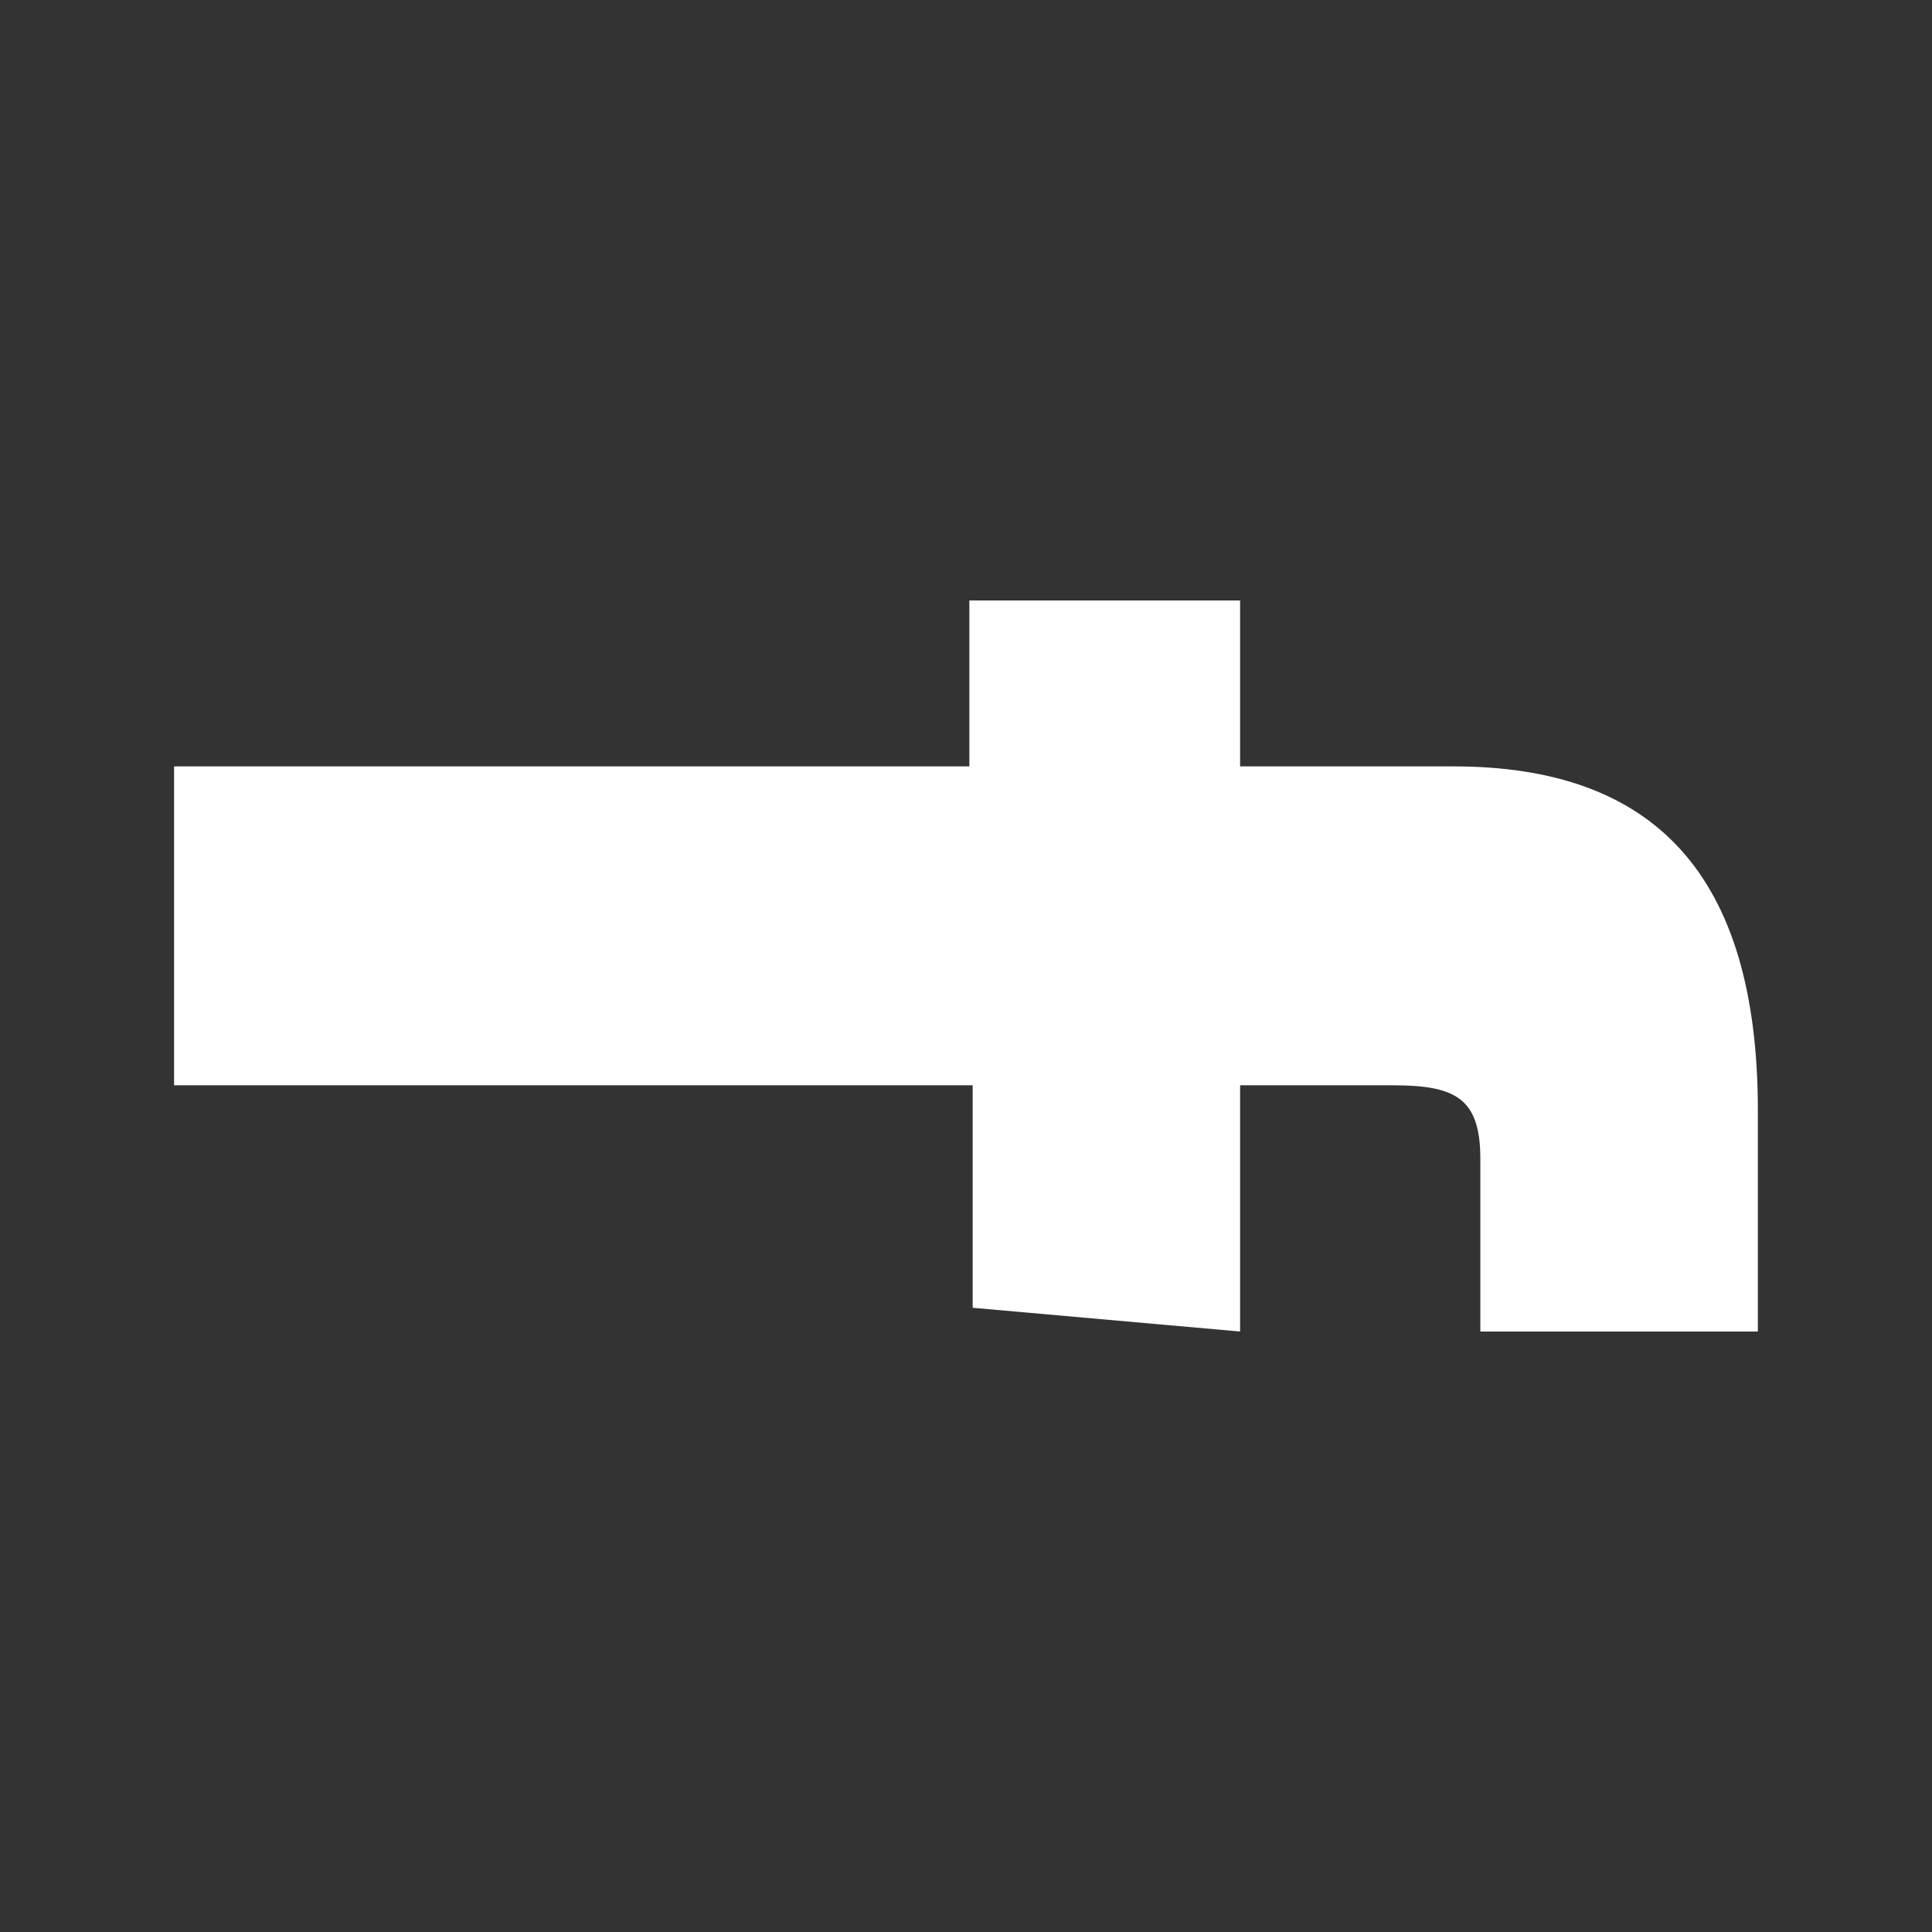 <?xml version="1.0" encoding="UTF-8"?><svg id="a" xmlns="http://www.w3.org/2000/svg" viewBox="0 0 31 31"><rect x="0" y="0" width="31" height="31" fill="#333333" stroke="none"/><defs><style>.c{fill:#fff;}</style></defs><g id="b"><path class="c" d="m2.793,12.297v5.117h12.814v3.57l4.291.381v-3.951h2.444c1.011,0,1.411.203,1.411,1.182v2.769h4.453v-3.543c0-3.808-1.677-5.525-4.887-5.525h-3.421v-2.662h-4.344v2.662H2.793Z"/></g></svg>
